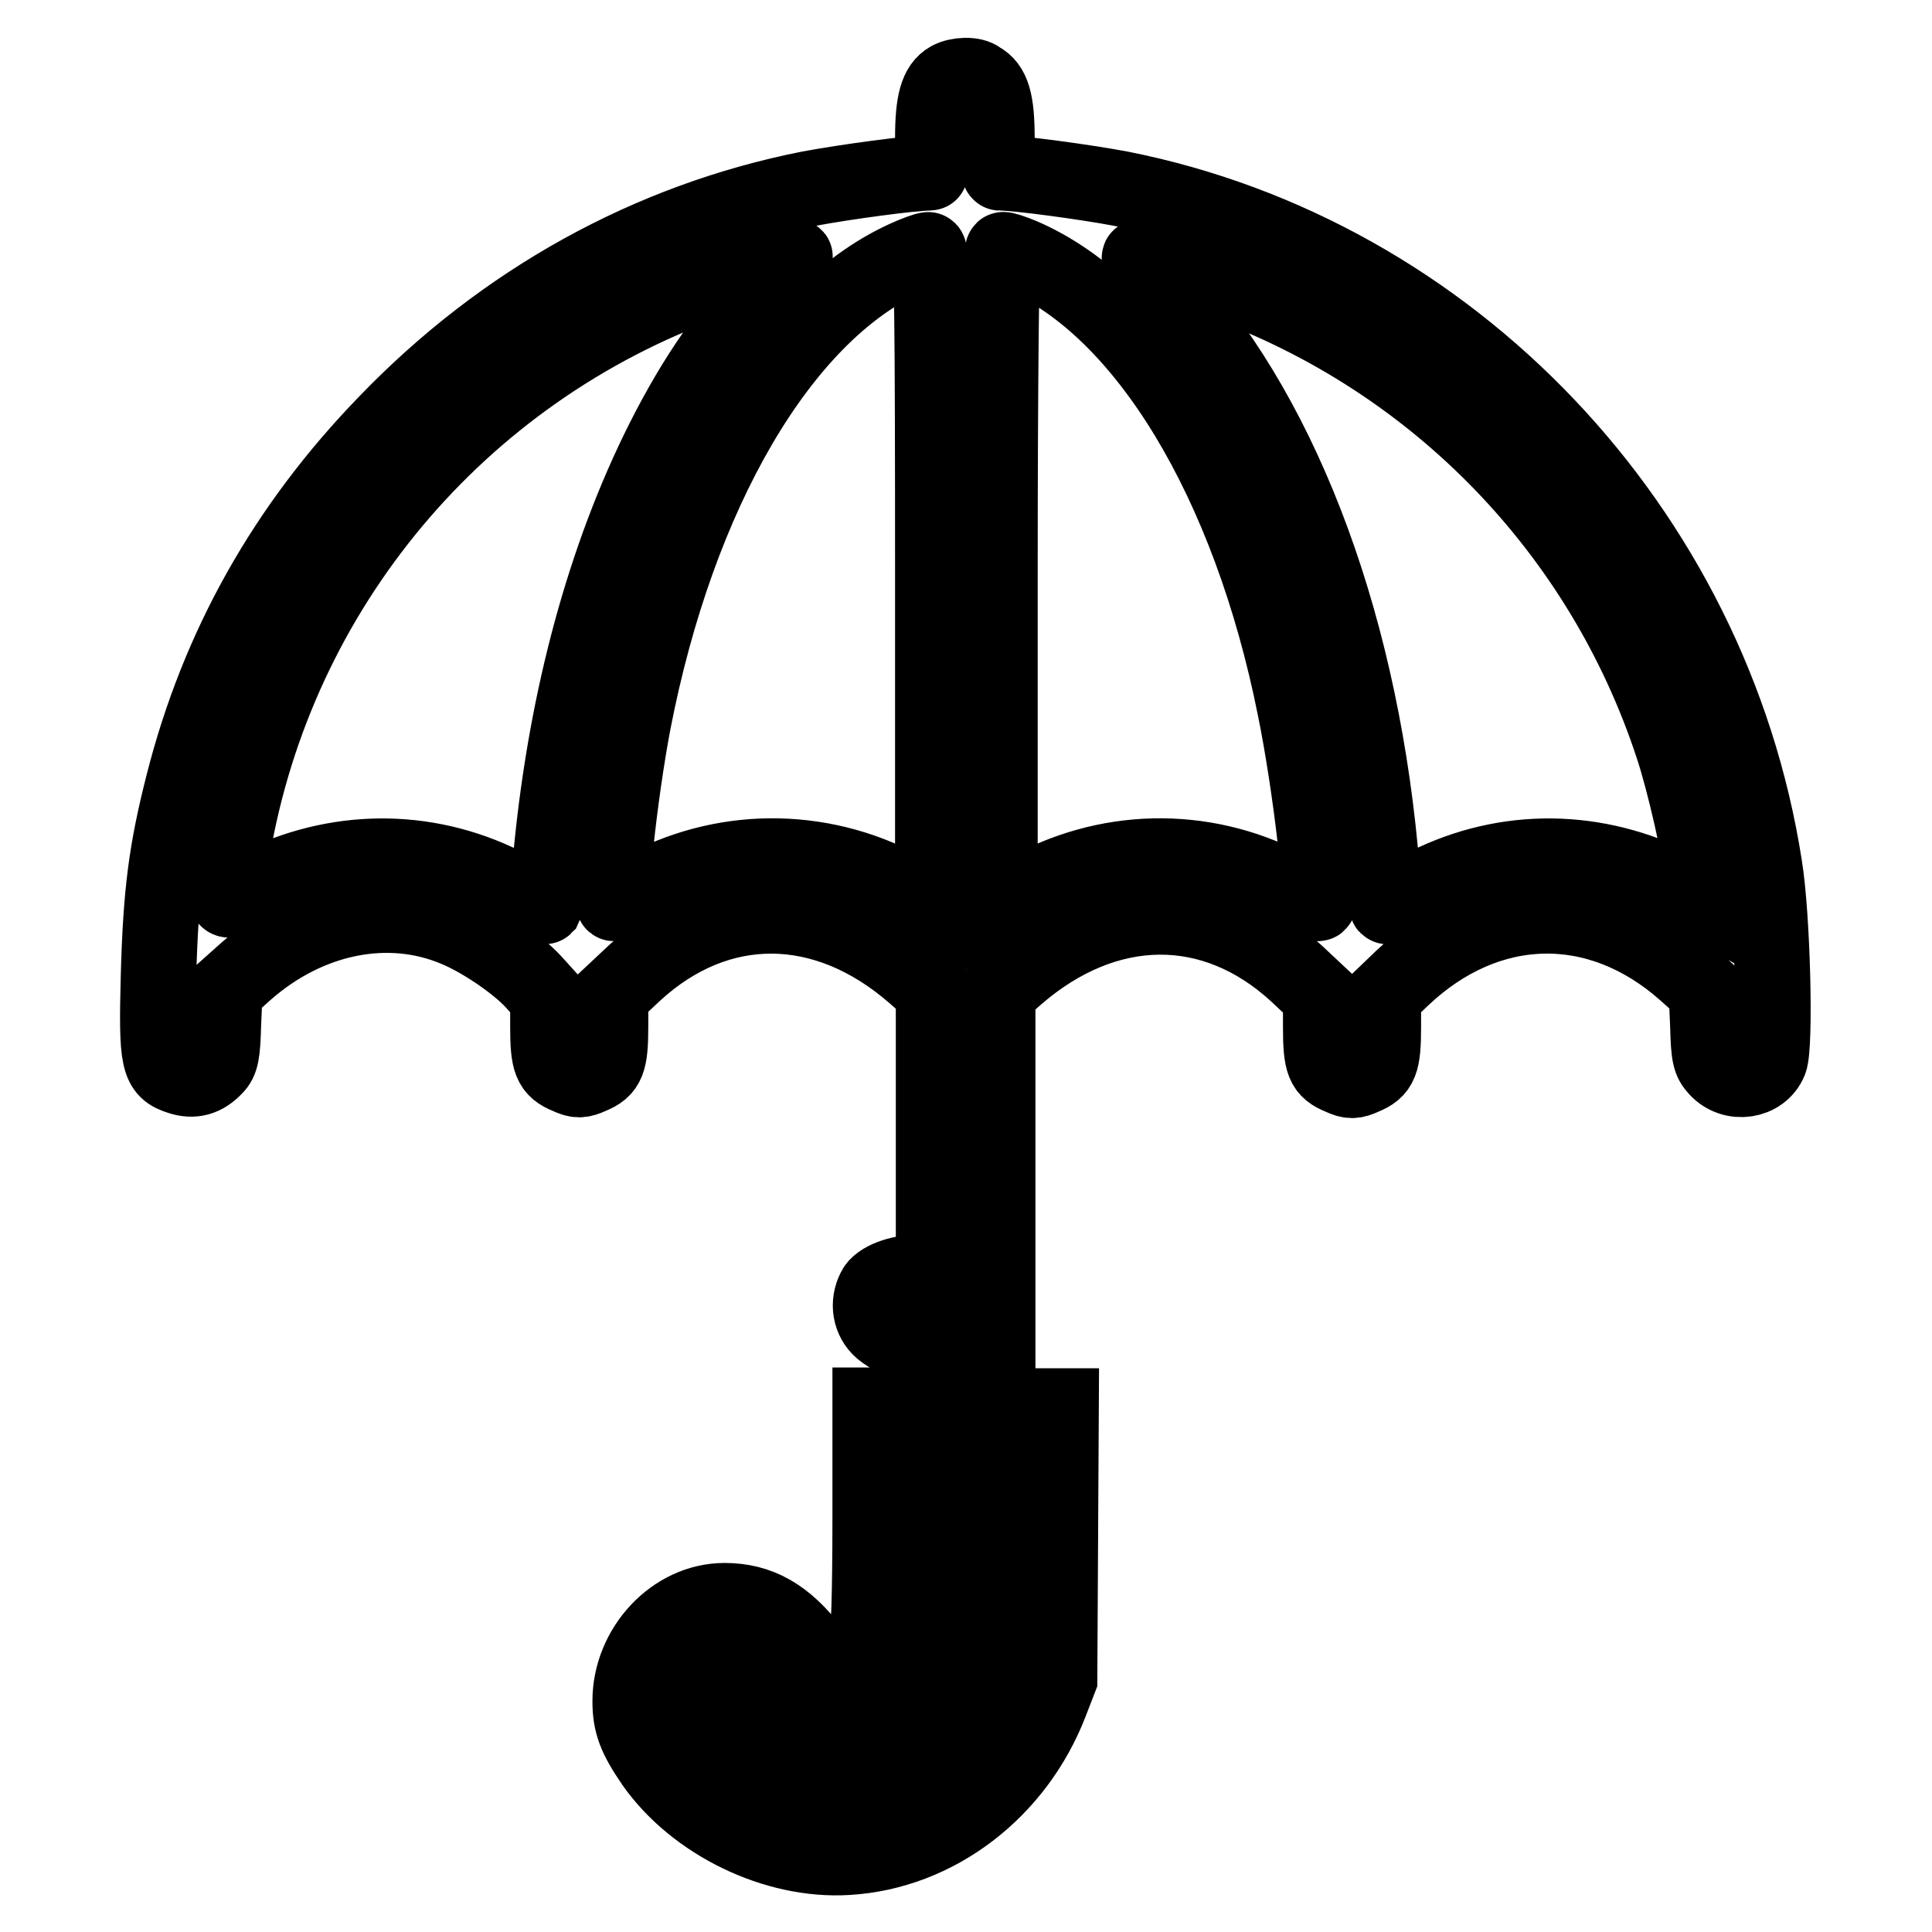 <?xml version="1.0" encoding="utf-8"?>
<!-- Svg Vector Icons : http://www.onlinewebfonts.com/icon -->
<!DOCTYPE svg PUBLIC "-//W3C//DTD SVG 1.1//EN" "http://www.w3.org/Graphics/SVG/1.1/DTD/svg11.dtd">
<svg version="1.1" xmlns="http://www.w3.org/2000/svg" xmlns:xlink="http://www.w3.org/1999/xlink" x="0px" y="0px" viewBox="0 0 256 256" enable-background="new 0 0 256 256" xml:space="preserve">
<g><g><g><path stroke-width="10" fill-opacity="0" stroke="#000000"  d="M125.8,10.5c-1.6,0.9-2.2,3-2.2,7.8c0,2.5-0.2,4.6-0.4,4.6c-2.3,0-11.2,1.2-16,2.1C86,29.2,66.7,39.9,51.2,56c-13.4,13.8-22.3,29.7-26.9,47.8c-2.3,9-3,14.6-3.3,25.6c-0.3,11.3,0,12.4,2.8,13.3c1.8,0.6,3.3,0.2,4.7-1.3c0.8-0.8,1-1.8,1.1-5.6l0.2-4.6l2.8-2.5c8.2-7.2,18.8-9.4,27.8-5.6c3.4,1.4,8.1,4.6,10.3,7l1.9,2.1v3.9c0,4.6,0.4,5.6,2.6,6.5c1.3,0.6,1.8,0.6,3.1,0c2.2-0.9,2.6-1.9,2.6-6.6v-4.1l3.2-3c11-10.1,25.2-10.1,37.1,0.3l2.5,2.2V150v18.6h-2.1c-2.5,0-5.1,1-5.7,2.2c-1,1.9-0.6,4.1,0.9,5.4c1.2,1,1.9,1.2,4.2,1.2h2.7v4.4v4.4h-4.2h-4.2v15.2c0,9.9-0.2,15.6-0.5,16.6c-0.6,1.8-1.6,2.4-4.1,2.4c-1.6,0-2-0.2-3.1-1.7c-3.5-4.6-7-6.6-11.6-6.6c-6.7,0-12.5,6.2-12.5,13.3c0,3,0.7,4.8,3.1,8.3c5.5,7.8,16.1,13,25.7,12.4c11.8-0.7,22.4-8.8,26.9-20.5l1.2-3.1l0.1-18.1l0.1-18.1h-4.2h-4.2v-27.4v-27.4l2.5-2.2c11.9-10.3,26.1-10.4,37.1-0.3l3.2,3v4.1c0,4.8,0.4,5.7,2.6,6.6c1.3,0.6,1.8,0.6,3.1,0c2.2-0.9,2.6-1.9,2.6-6.6v-4.1l2.5-2.4c11.3-10.7,26-11,37.5-0.8l2.8,2.5l0.2,4.6c0.1,4.1,0.3,4.7,1.2,5.7c2.1,2.3,5.9,1.7,7-1c0.8-2,0.4-19.2-0.7-25.9c-7-44.7-41.5-81-85.3-89.7c-4.8-0.9-13.7-2.1-16-2.1c-0.2,0-0.4-2.1-0.4-4.6c0-4.9-0.6-6.9-2.3-7.8C129,9.8,126.9,9.9,125.8,10.5z M123.6,76.6v43.5l-3.1-1.8c-10.8-6.2-23.8-6.5-34.8-0.8c-2.1,1.1-4.1,2.1-4.3,2.2c-0.9,0.4,0.7-14.4,2.5-23.9c5.9-30.5,19.6-54.1,36.1-61.6c1.3-0.6,2.7-1.1,3-1.1C123.5,33,123.6,42,123.6,76.6z M135.4,33.9c16.3,7,30.2,29.9,36.2,60c2.1,10.3,3.9,26.2,3,25.8c-0.2-0.1-2.2-1.1-4.3-2.2c-11-5.7-23.9-5.4-34.7,0.8l-3.1,1.8V76.6c0-26.1,0.2-43.5,0.4-43.5C133,33,134.2,33.4,135.4,33.9z M102.4,37.5c-5.8,6-10.2,12.3-14.5,20.8c-7.8,15.5-12.8,34.1-14.8,54.2c-0.4,4.1-0.8,7.4-0.9,7.6c-0.1,0.1-0.9-0.3-1.6-0.8c-0.8-0.5-2.9-1.7-4.8-2.5c-10.6-4.9-22.6-4.4-33,1.3c-3.5,1.9-3.3,2.2-2-5.4c5.9-34.7,30-63.4,63-75.3c4-1.5,10.4-3.4,11.5-3.4C105.6,33.9,104.3,35.6,102.4,37.5z M154.9,35.1c1.6,0.4,4.8,1.4,7.1,2.3c28.3,10.3,50.2,32.9,59.6,61.4c1.6,4.8,3.6,13.7,4.2,18.3l0.3,2.7l-3-1.7c-10.5-5.7-22.4-6.2-33-1.3c-1.8,0.8-4,2-4.7,2.5c-0.7,0.6-1.5,0.9-1.6,0.8c-0.1-0.1-0.5-3.4-0.9-7.3c-3-31.8-13.7-59.1-29.2-75.3c-2-2.1-3.1-3.5-2.6-3.4C151.6,34.2,153.3,34.7,154.9,35.1z M132.4,206.1c0,15.9-0.9,19.6-6,25c-4.3,4.5-9.5,6.5-16.5,6.1c-5.4-0.3-8.8-1.4-12.2-4.2c-2.8-2.2-5.7-6.3-6.1-8.4c-0.4-2.1,1.3-3.9,4.1-4.2c1.9-0.2,2.3-0.1,3.2,1c3.4,4,4.4,4.9,6.7,6.1c5.2,2.5,10.7,1.3,14.8-3.3c3.1-3.5,3.3-4.7,3.3-18.1v-11.7h4.4h4.4V206.1z"/></g></g></g>
</svg>